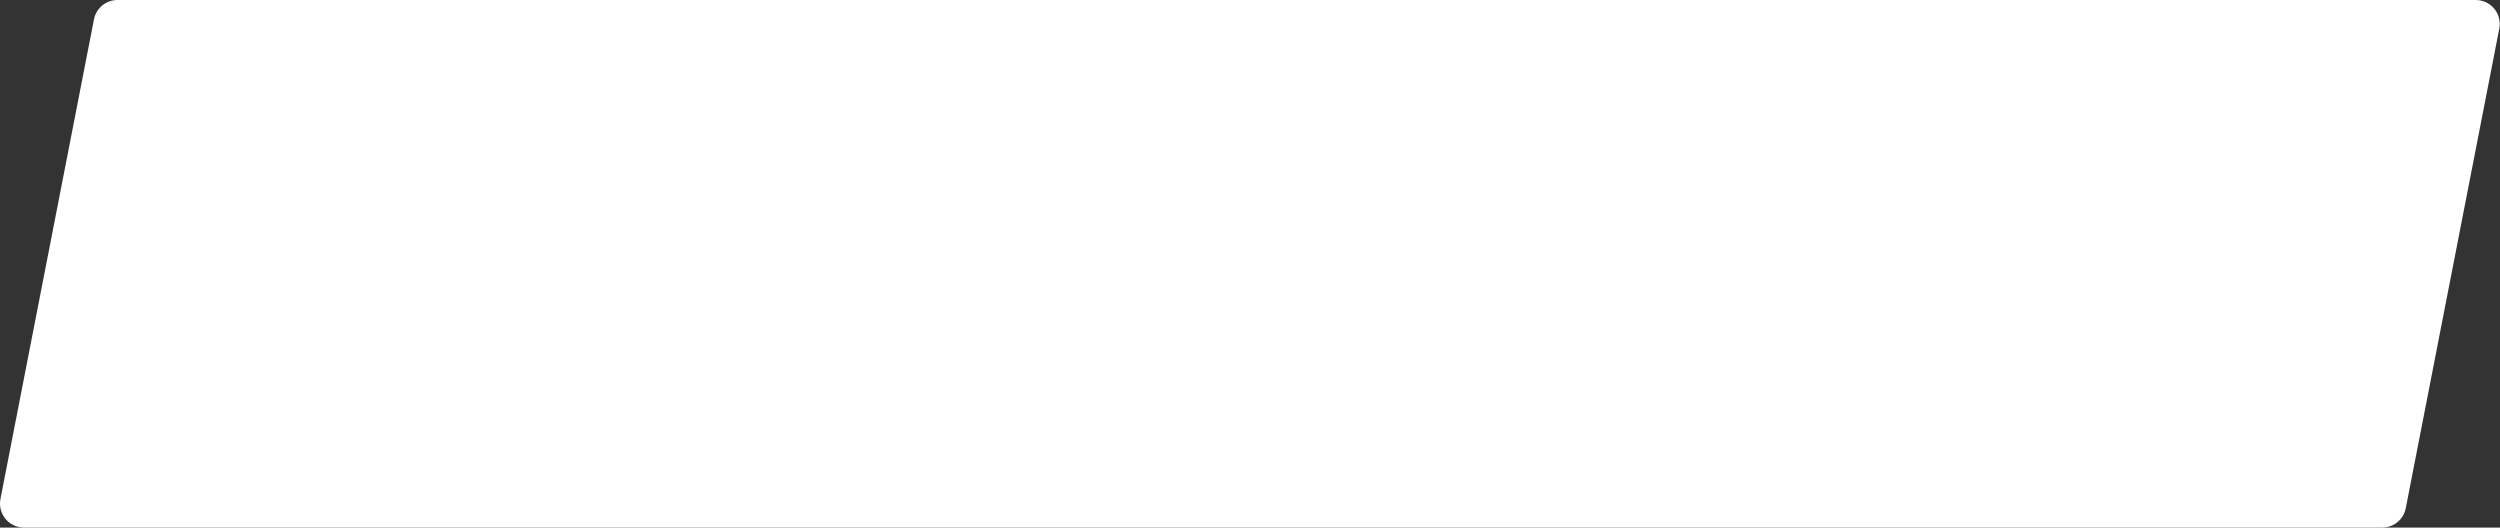 <?xml version="1.0" encoding="UTF-8"?> <svg xmlns="http://www.w3.org/2000/svg" width="1251" height="264" viewBox="0 0 1251 264" fill="none"><rect x="0" y="0" width="1251" height="264" fill="#333333" stroke="none"/> <path d="M47.021 9.703C48.12 4.068 53.057 0 58.799 0H1238.87C1246.42 0 1252.09 6.887 1250.65 14.296L1203.85 254.297C1202.76 259.932 1197.82 264 1192.08 264H12.003C4.454 264 -1.22 257.113 0.225 249.703L47.021 9.703Z" fill="white"></path> </svg> 